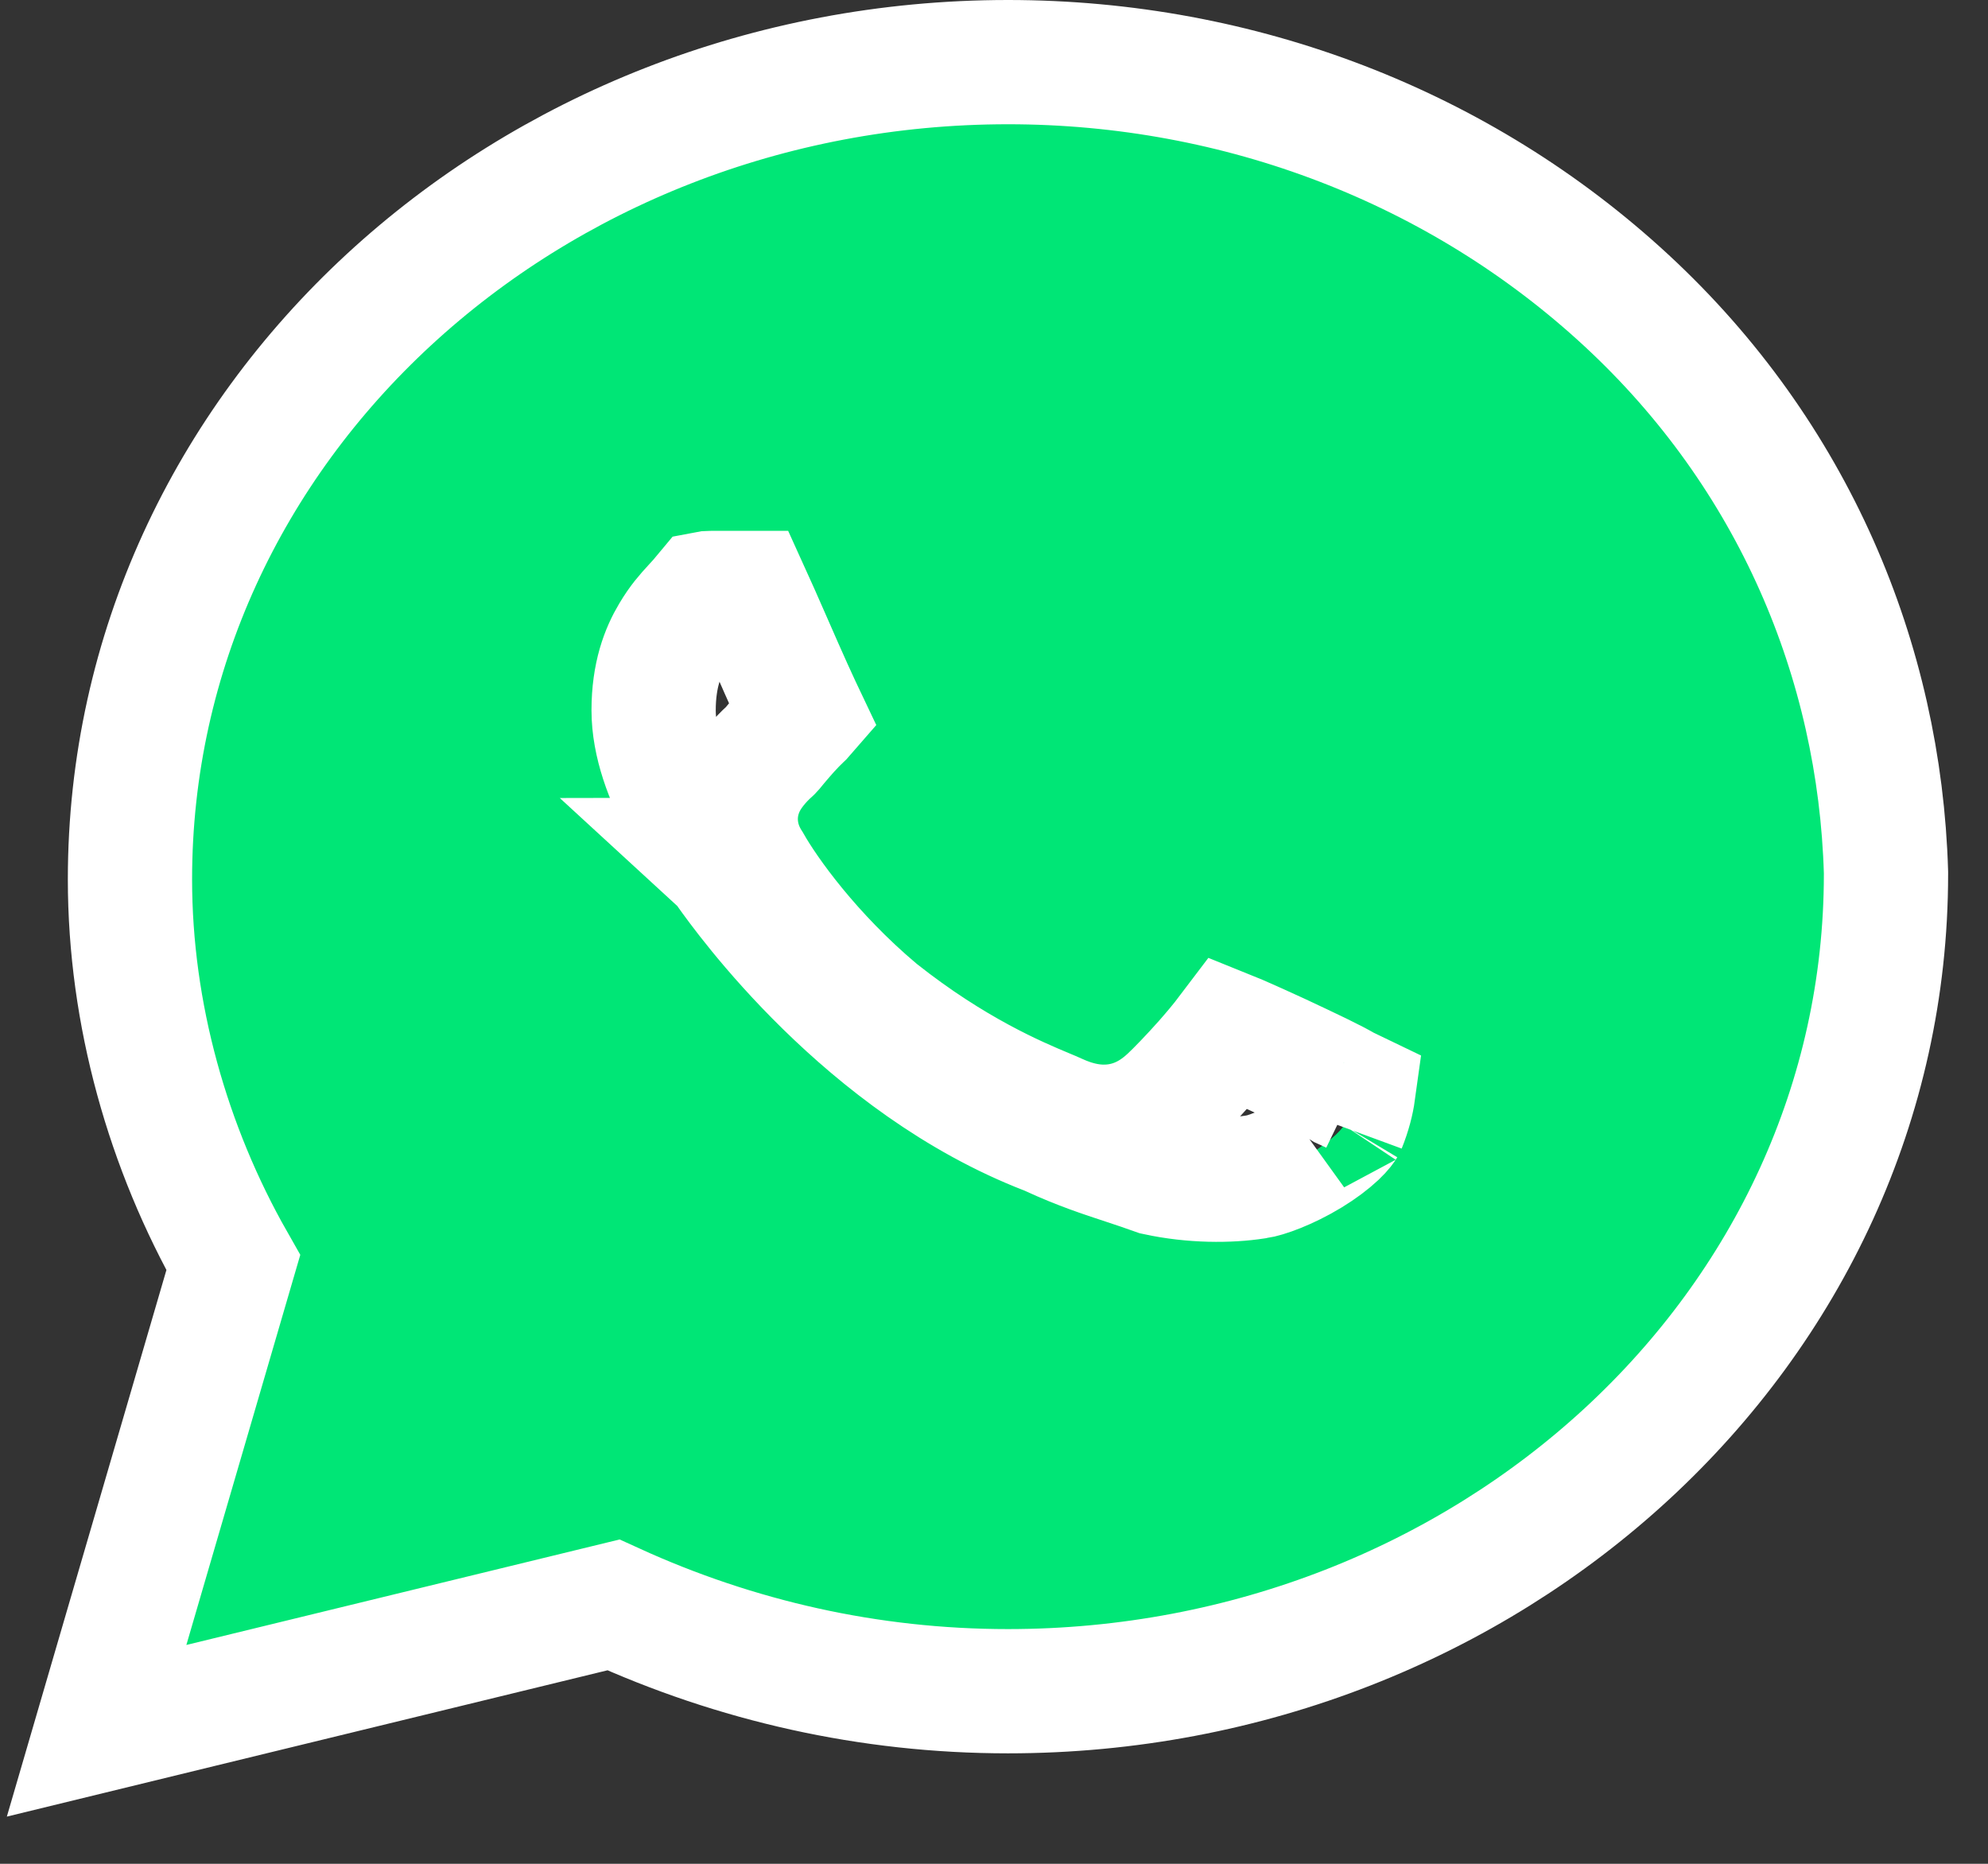 <?xml version="1.0" encoding="UTF-8"?> <svg xmlns="http://www.w3.org/2000/svg" width="32" height="30" viewBox="0 0 32 30" fill="none"><rect x="0" y="0" width="32" height="30" fill="#333333" stroke="none"/> <path d="M2.04 26.197L1.555 27.859L3.237 27.449L9.874 25.833C11.844 26.732 13.989 27.222 16.225 27.222C23.958 27.222 30.358 21.407 30.358 14.069V14.054L30.358 14.04C30.258 10.638 28.865 7.321 26.18 4.836C23.509 2.364 19.958 1 16.225 1C8.492 1 2.092 6.816 2.092 14.154C2.092 16.321 2.703 18.475 3.755 20.324L2.04 26.197ZM20.227 18.942L20.216 18.943L20.205 18.945C19.785 19.01 19.203 19.013 18.62 18.887C18.448 18.825 18.284 18.771 18.119 18.716C17.753 18.596 17.382 18.474 16.92 18.261L16.891 18.247L16.86 18.235C13.936 17.108 11.999 14.399 11.727 14.018C11.72 14.009 11.714 14.001 11.71 13.994L11.651 13.913L11.577 13.845C11.578 13.845 11.576 13.844 11.573 13.84C11.538 13.8 11.277 13.498 11.013 13.027C10.731 12.524 10.521 11.956 10.521 11.434C10.521 10.865 10.67 10.488 10.827 10.226C10.953 10.015 11.05 9.908 11.17 9.777C11.23 9.712 11.295 9.641 11.371 9.549C11.376 9.548 11.382 9.548 11.389 9.547C11.427 9.545 11.468 9.544 11.541 9.544H11.542H11.543H11.544H11.545H11.546H11.548H11.549H11.55H11.551H11.552H11.553H11.554H11.555H11.556H11.557H11.559H11.56H11.561H11.562H11.563H11.564H11.565H11.566H11.568H11.569H11.57H11.571H11.572H11.573H11.574H11.575H11.577H11.578H11.579H11.58H11.581H11.582H11.583H11.585H11.586H11.587H11.588H11.589H11.59H11.591H11.593H11.594H11.595H11.596H11.597H11.598H11.6H11.601H11.602H11.603H11.604H11.606H11.607H11.608H11.609H11.61H11.611H11.613H11.614H11.615H11.616H11.617H11.619H11.62H11.621H11.622H11.623H11.625H11.626H11.627H11.628H11.63H11.631H11.632H11.633H11.634H11.636H11.637H11.638H11.639H11.641H11.642H11.643H11.644H11.646H11.647H11.648H11.649H11.65H11.652H11.653H11.654H11.655H11.657H11.658H11.659H11.66H11.662H11.663H11.664H11.665H11.667H11.668H11.669H11.67H11.672H11.673H11.674H11.675H11.677H11.678H11.679H11.681H11.682H11.683H11.684H11.686H11.687H11.688H11.689H11.691H11.692H11.693H11.694H11.696H11.697H11.698H11.7H11.701H11.702H11.704H11.705H11.706H11.707H11.709H11.71H11.711H11.713H11.714H11.715H11.716H11.718H11.719H11.72H11.722H11.723H11.724H11.726H11.727H11.728H11.729H11.731H11.732H11.733H11.735H11.736H11.737H11.739H11.74H11.741H11.742H11.744H11.745H11.746H11.748H11.749H11.75H11.752H11.753H11.754H11.756H11.757H11.758H11.76H11.761H11.762H11.764H11.765H11.766H11.768H11.769H11.77H11.771H11.773H11.774H11.775H11.777H11.778H11.78H11.781H11.782H11.783H11.785H11.786H11.787H11.789H11.79H11.791H11.793H11.794H11.795H11.797H11.798H11.799H11.801H11.802H11.803H11.805H11.806H11.807H11.809H11.81H11.812H11.813H11.814H11.816H11.817H11.818H11.819H11.821H11.822H11.824H11.825H11.826H11.828H11.829H11.83H11.832H11.833H11.834H11.836H11.837H11.838H11.84H11.841H11.842H11.844H11.845H11.846H11.848H11.849H11.85H11.852H11.853H11.854H11.856H11.857H11.858H11.86H11.861H11.863H11.864H11.865H11.867H11.868H11.869H11.871H11.872H11.873H11.875H11.876H11.877H11.879H11.88H11.881H11.883H11.884H11.885H11.887H11.888H11.889H11.891H11.892H11.893H11.895H11.896H11.898H11.899H11.9H11.902H11.903H11.904H11.905H11.907H11.908H11.91H11.911H11.912H11.914H11.915H11.916H11.918H11.919H11.92H11.922H11.923H11.924H11.926H11.927H11.928H11.93H11.931H11.932H11.934H11.935H11.936H11.938H11.939H11.94H11.942H11.943H11.944H11.946H11.947H11.948H11.95H11.951H11.952H11.954H11.955H11.956H11.958H11.959H11.96H11.961H11.963H11.964H11.966H11.967H11.968H11.97H11.971H11.972H11.973H11.975H11.976H11.977H11.979H11.98H11.981H11.983H11.984H11.985H11.986H11.988H11.989H11.991H11.992H11.993H11.994H11.996H11.997H11.998H12H12.001H12.002H12.004H12.005H12.006H12.007H12.009H12.01H12.011H12.013H12.014H12.015H12.017H12.018H12.019H12.02H12.022H12.023H12.024H12.025H12.027H12.028H12.029H12.031H12.032H12.033H12.034H12.036H12.037H12.038H12.04H12.041H12.042H12.043H12.043C12.13 9.735 12.246 9.998 12.37 10.281C12.438 10.436 12.508 10.597 12.578 10.755C12.682 10.989 12.783 11.216 12.866 11.392C12.885 11.432 12.904 11.471 12.922 11.509C12.909 11.524 12.897 11.537 12.882 11.55C12.74 11.682 12.613 11.832 12.532 11.927C12.513 11.95 12.498 11.968 12.484 11.984C12.463 12.01 12.446 12.03 12.428 12.052C12.42 12.061 12.414 12.068 12.41 12.072C12.41 12.072 12.409 12.073 12.409 12.073C12.336 12.139 12.106 12.347 11.971 12.627C11.883 12.81 11.821 13.047 11.85 13.317C11.874 13.551 11.961 13.751 12.065 13.912C12.331 14.383 13.041 15.378 14.112 16.279L14.123 16.288L14.134 16.297C15.344 17.256 16.368 17.685 16.824 17.876C16.898 17.907 16.956 17.931 16.999 17.951C17.291 18.086 17.646 18.184 18.037 18.112C18.427 18.04 18.688 17.826 18.833 17.692C18.958 17.576 19.189 17.337 19.408 17.09C19.521 16.961 19.661 16.798 19.788 16.63C19.828 16.646 19.873 16.666 19.921 16.687C20.11 16.769 20.344 16.875 20.581 16.984C20.817 17.094 21.051 17.205 21.241 17.297C21.336 17.344 21.417 17.385 21.48 17.417C21.512 17.434 21.537 17.447 21.555 17.457C21.572 17.466 21.579 17.47 21.579 17.47L21.628 17.501L21.683 17.526C21.719 17.543 21.753 17.558 21.784 17.573C21.763 17.725 21.717 17.91 21.635 18.113C21.636 18.11 21.636 18.11 21.634 18.113C21.628 18.123 21.596 18.176 21.503 18.264C21.397 18.364 21.251 18.474 21.078 18.58C20.706 18.806 20.359 18.924 20.227 18.942Z" fill="#00E676" stroke="white" stroke-width="2"></path> </svg> 